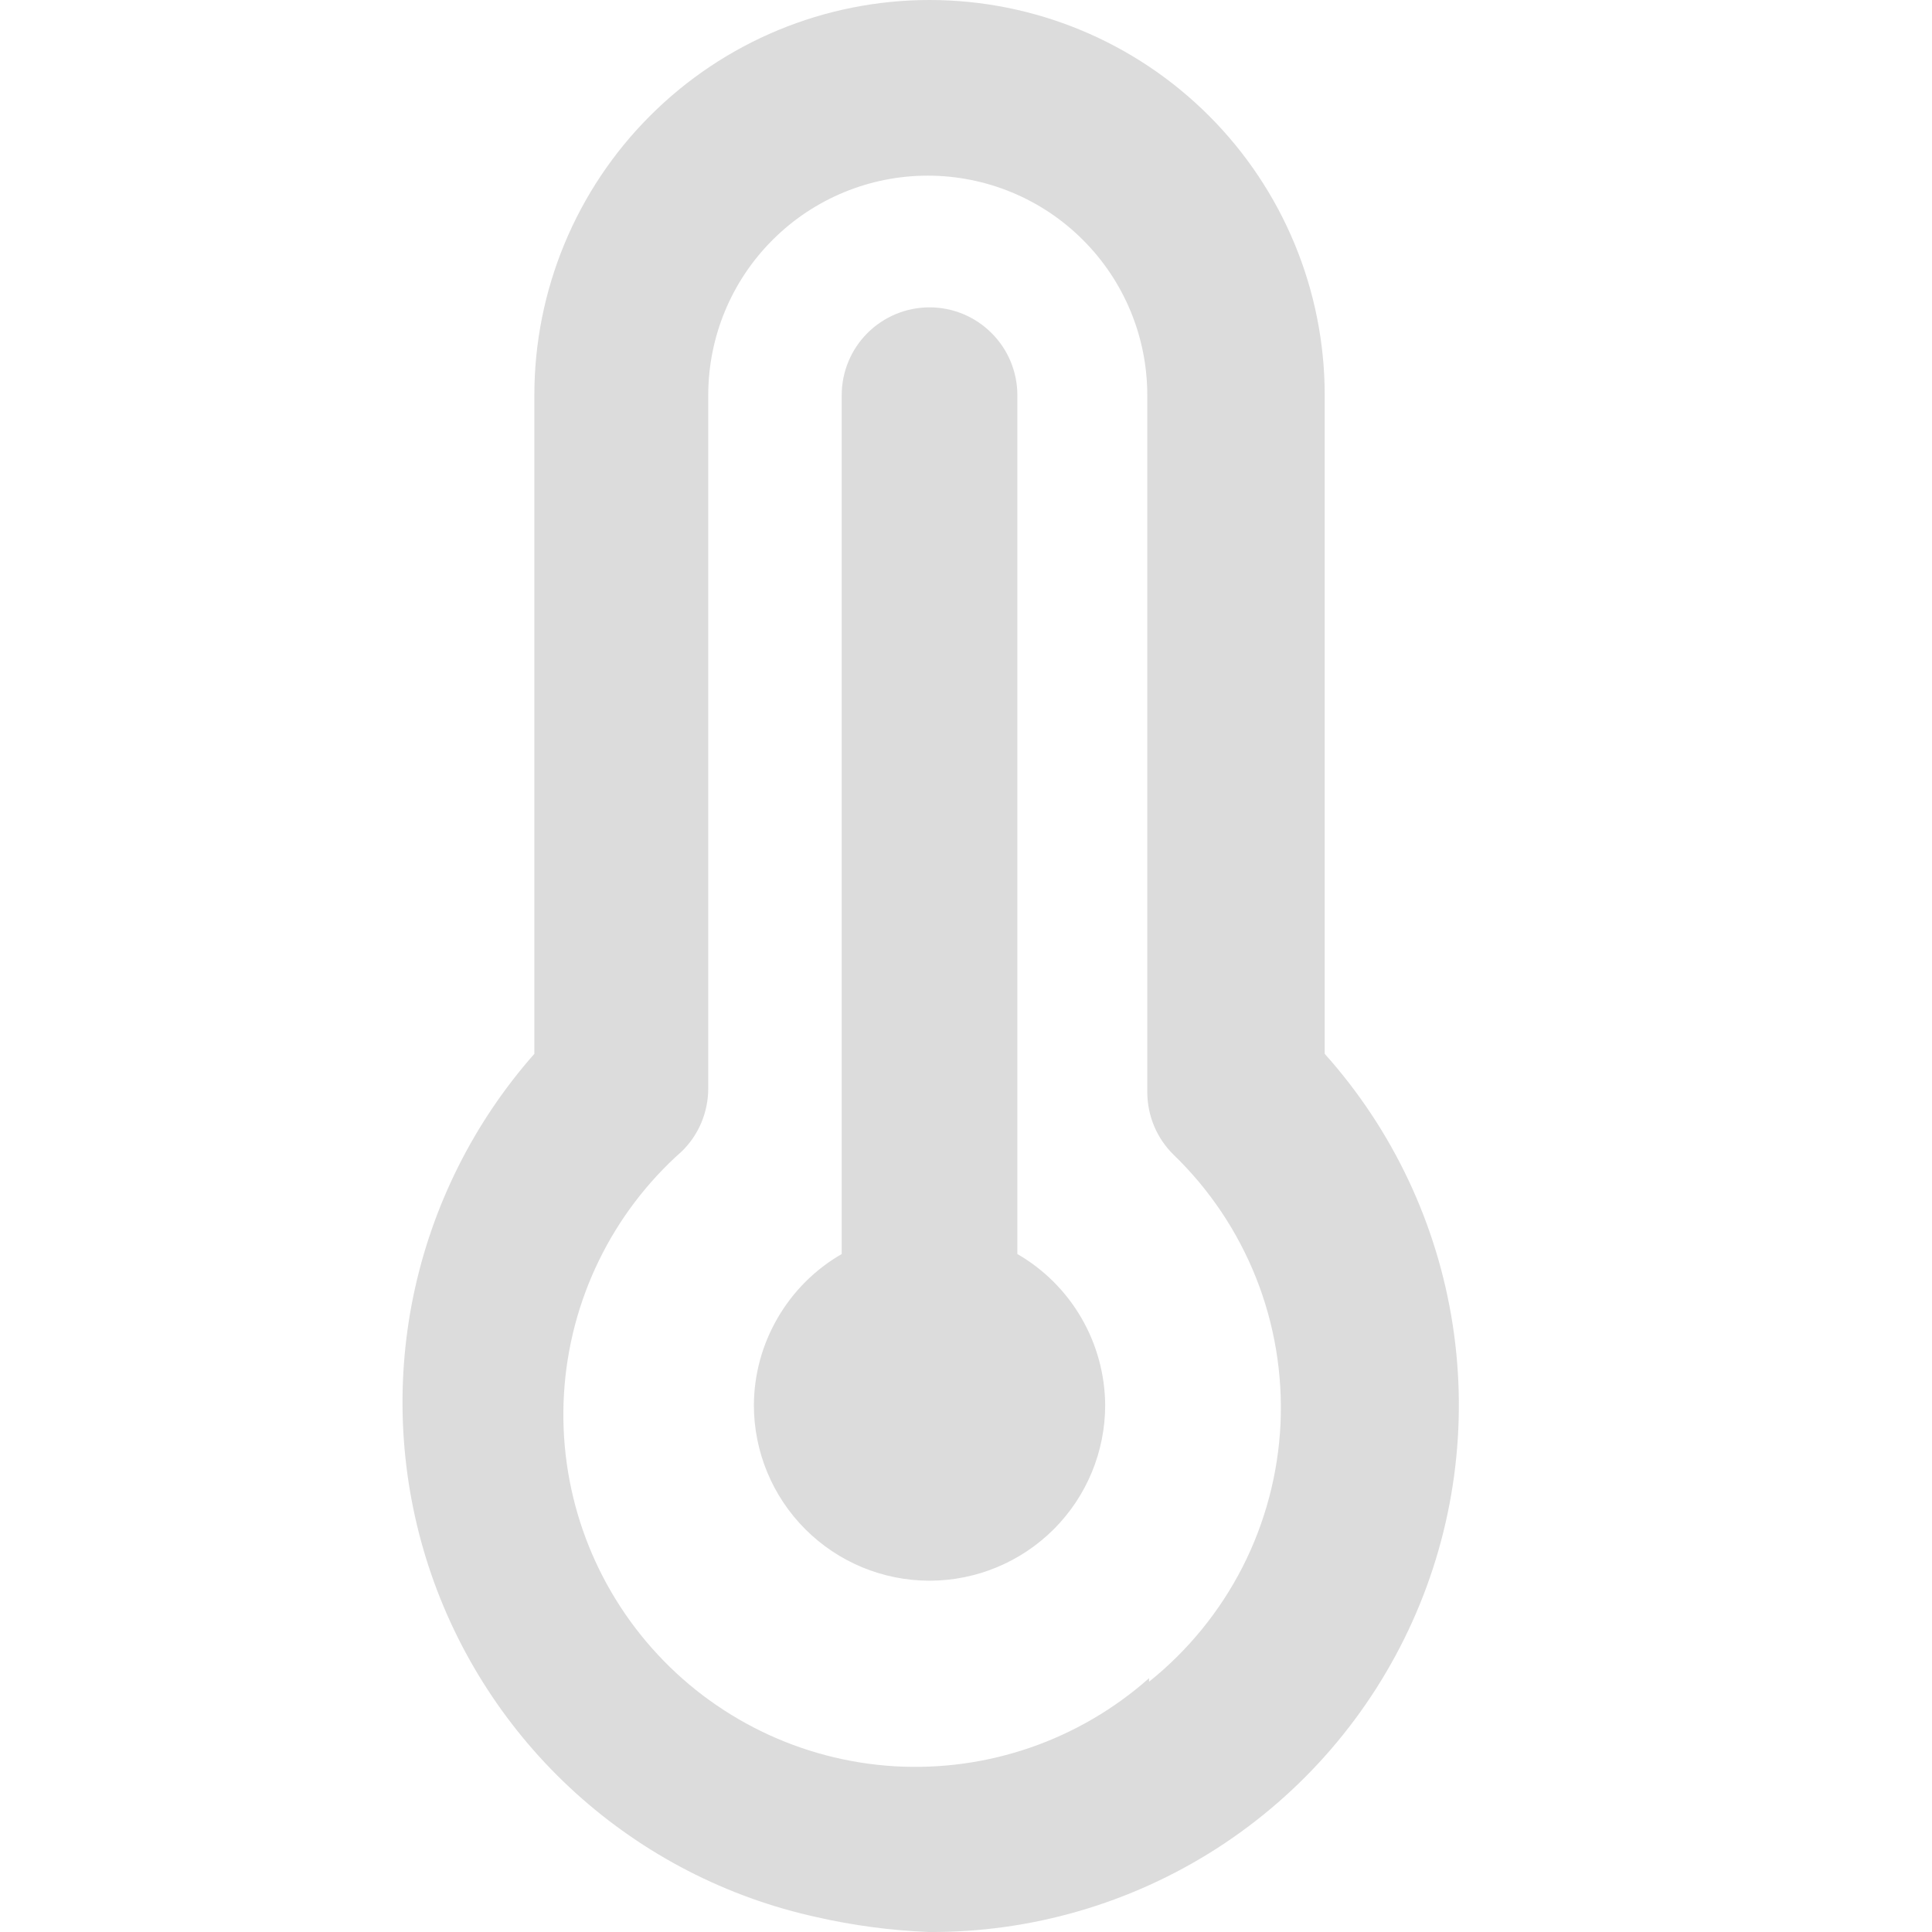 <?xml version="1.0" encoding="UTF-8"?> <svg xmlns="http://www.w3.org/2000/svg" width="24" height="24" viewBox="0 0 24 24" fill="none"> <path d="M16.456 4.909C16.456 3.607 15.939 2.358 15.018 1.438C14.097 0.517 12.849 0 11.547 0C10.245 0 8.996 0.517 8.076 1.438C7.155 2.358 6.638 3.607 6.638 4.909V13.091C5.884 13.945 5.366 14.982 5.135 16.098C4.905 17.214 4.97 18.37 5.323 19.454C5.677 20.537 6.307 21.509 7.152 22.274C7.997 23.039 9.027 23.57 10.139 23.814C10.598 23.919 11.066 23.981 11.536 24C12.803 24.008 14.045 23.648 15.112 22.964C16.178 22.28 17.023 21.301 17.544 20.146C18.065 18.991 18.239 17.709 18.046 16.457C17.853 15.204 17.301 14.035 16.456 13.091V4.909ZM14.274 20.847C13.406 21.617 12.268 22.01 11.11 21.941C9.952 21.871 8.869 21.344 8.1 20.476C7.33 19.608 6.937 18.47 7.006 17.312C7.076 16.154 7.602 15.071 8.47 14.302C8.574 14.201 8.656 14.08 8.712 13.947C8.768 13.814 8.797 13.671 8.798 13.527V4.909C8.798 4.186 9.085 3.492 9.597 2.981C10.108 2.469 10.802 2.182 11.525 2.182C12.248 2.182 12.942 2.469 13.453 2.981C13.965 3.492 14.252 4.186 14.252 4.909V13.571C14.253 13.715 14.282 13.858 14.338 13.991C14.394 14.124 14.476 14.244 14.579 14.345C15.025 14.776 15.374 15.297 15.603 15.873C15.832 16.449 15.935 17.068 15.907 17.687C15.878 18.306 15.717 18.913 15.436 19.465C15.154 20.017 14.758 20.503 14.274 20.891V20.847ZM12.638 15.578V4.909C12.638 4.62 12.523 4.342 12.318 4.138C12.114 3.933 11.836 3.818 11.547 3.818C11.258 3.818 10.98 3.933 10.775 4.138C10.571 4.342 10.456 4.62 10.456 4.909V15.578C10.126 15.768 9.852 16.042 9.661 16.371C9.469 16.7 9.367 17.074 9.365 17.454C9.365 18.033 9.595 18.588 10.004 18.997C10.413 19.406 10.968 19.636 11.547 19.636C12.125 19.636 12.68 19.406 13.09 18.997C13.499 18.588 13.729 18.033 13.729 17.454C13.726 17.074 13.624 16.7 13.433 16.371C13.242 16.042 12.967 15.768 12.638 15.578Z" fill="#DCDCDC"></path> </svg> 
